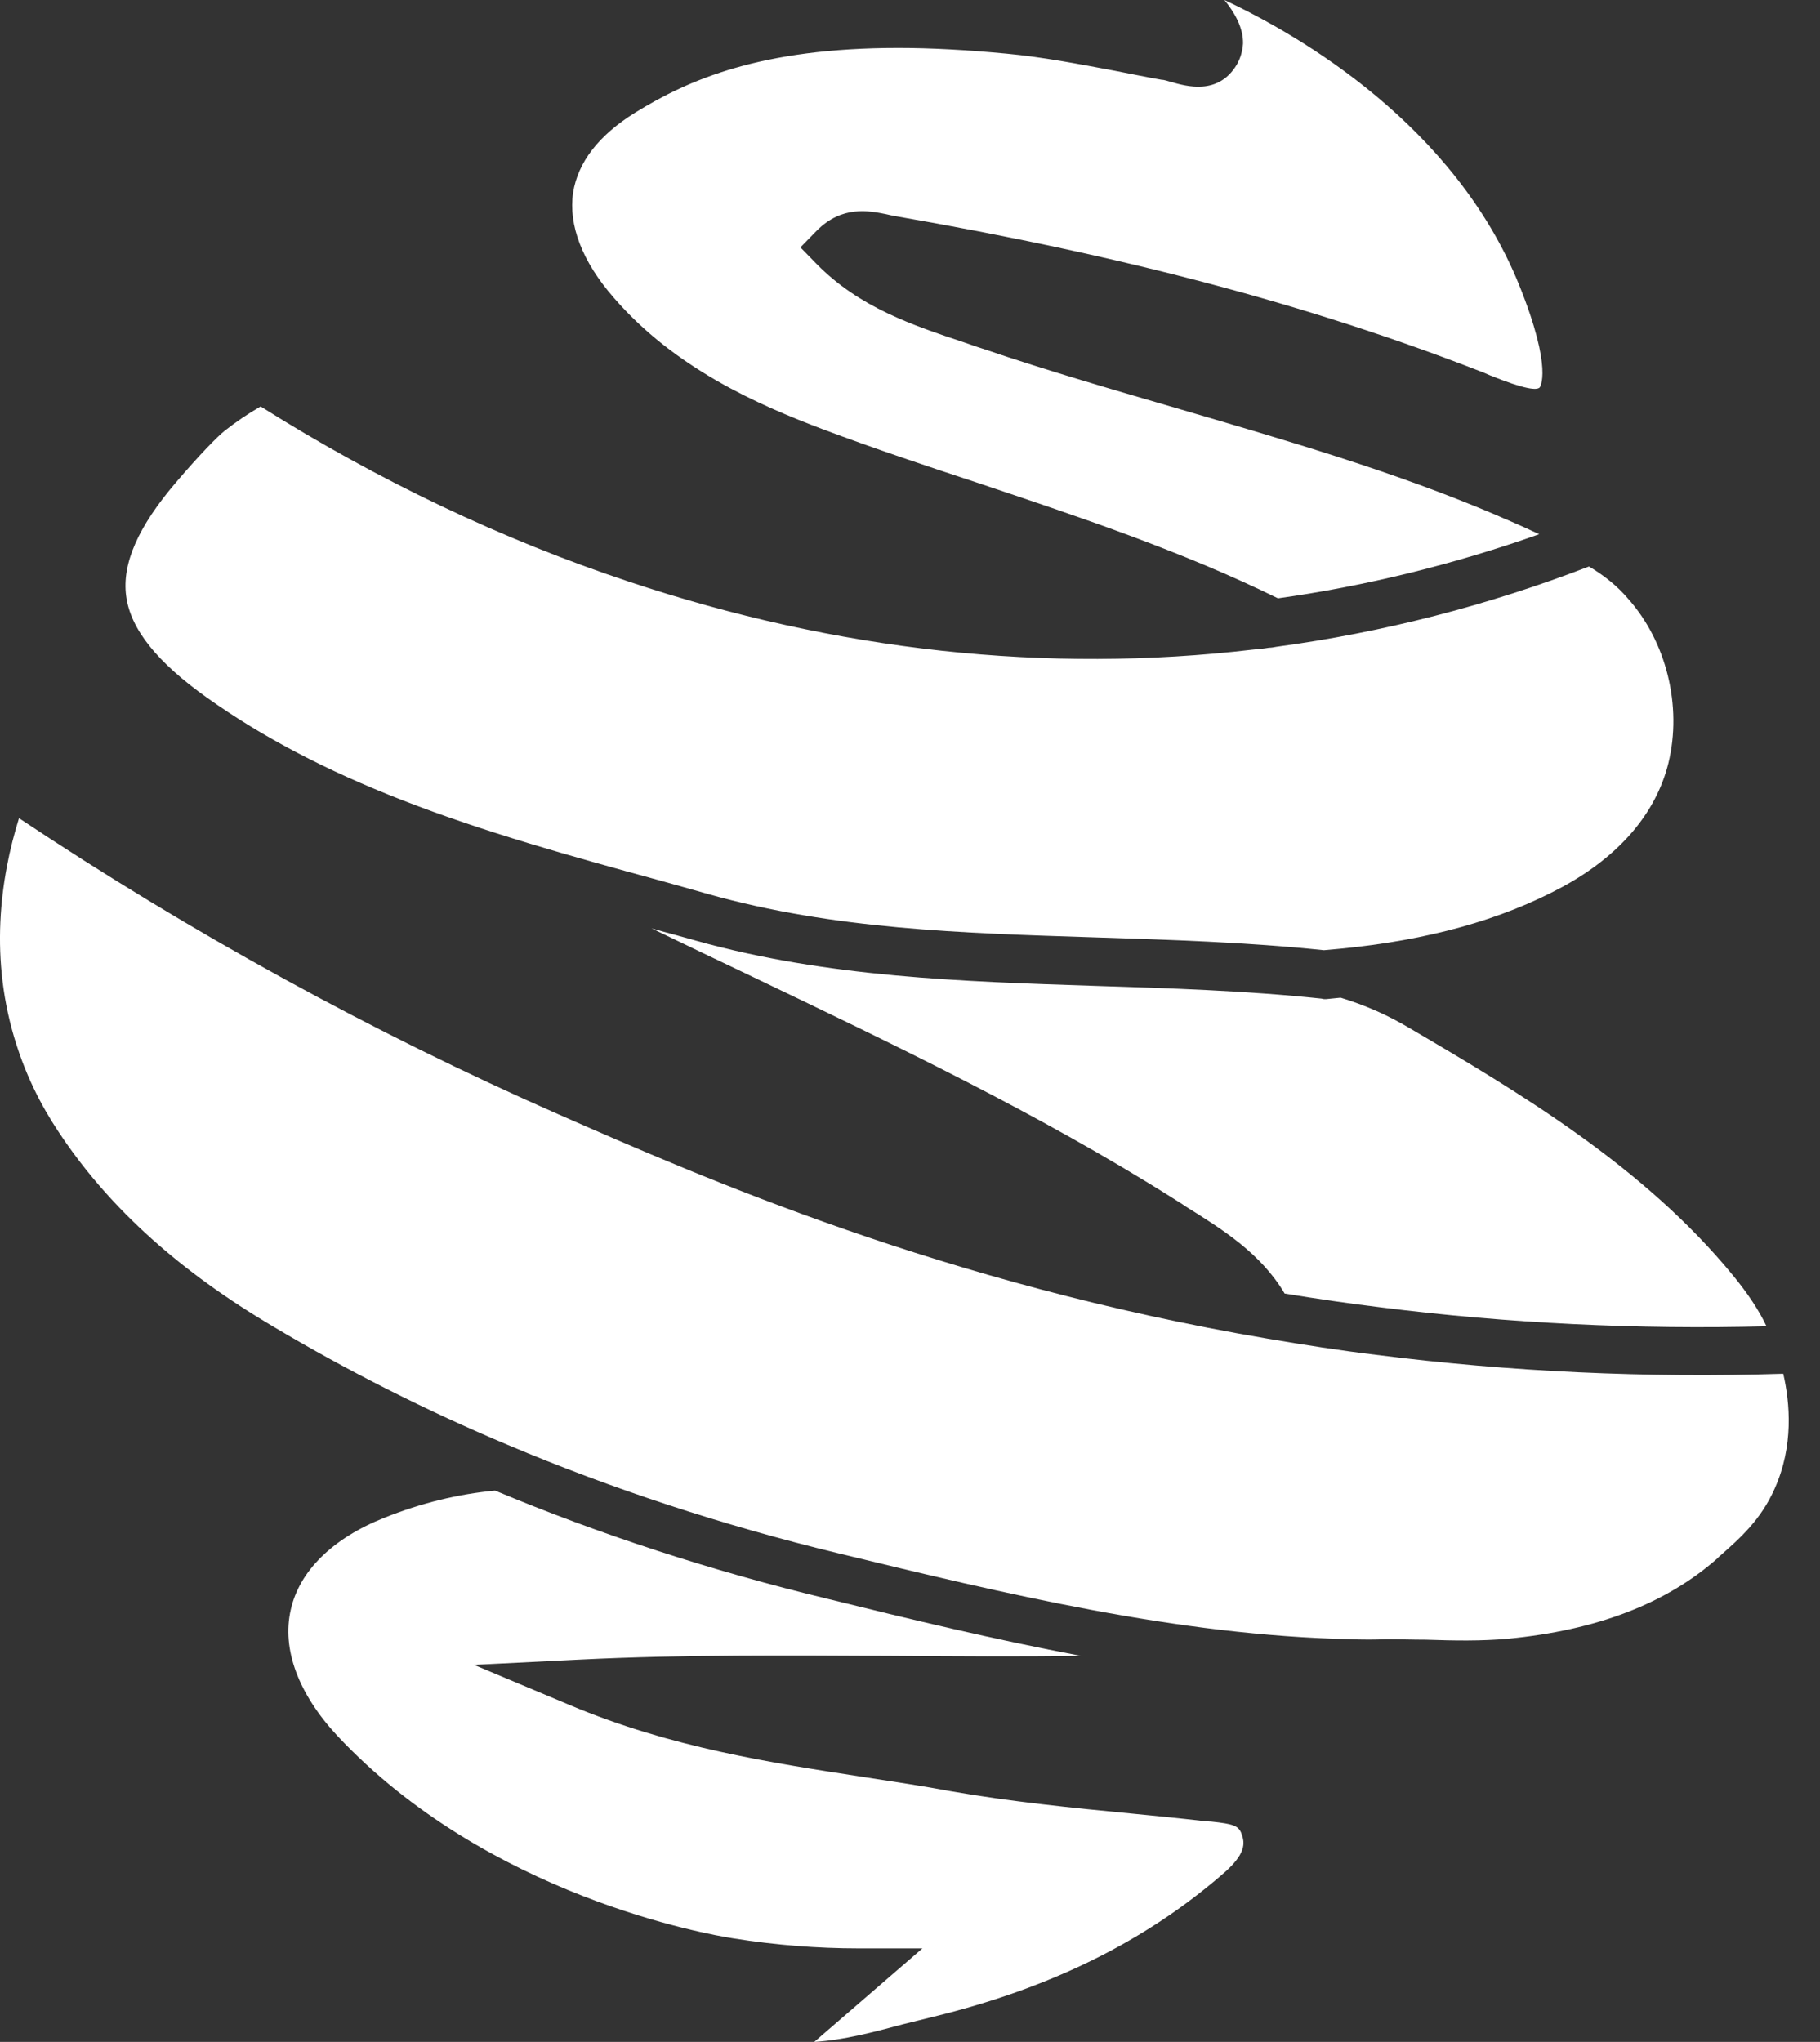 <svg width="41" height="46" viewBox="0 0 41 46" fill="none" xmlns="http://www.w3.org/2000/svg">
<rect x="0" y="0" width="41" height="46" fill="#333333" stroke="none"/>
<g clip-path="url(#clip0_11_2)">
<path d="M25.113 1.594C24.315 1.444 23.485 1.284 22.677 1.209C21.771 1.123 20.963 1.08 20.23 1.08C17.136 1.08 15.508 1.797 14.312 2.535C13.482 3.049 13.018 3.659 12.91 4.343C12.803 5.071 13.115 5.894 13.827 6.707C15.196 8.291 17.061 9.114 18.538 9.671C19.68 10.099 20.855 10.494 21.998 10.869C24.262 11.628 26.611 12.409 28.789 13.479C30.783 13.201 32.767 12.709 34.675 12.035C34.448 11.928 34.211 11.821 33.963 11.714C33.877 11.682 33.791 11.639 33.715 11.607C31.408 10.623 28.961 9.917 26.59 9.221C25.124 8.793 23.604 8.355 22.127 7.852C21.987 7.809 21.847 7.756 21.718 7.713C20.564 7.328 19.367 6.932 18.397 5.948L18.031 5.573L18.397 5.199C18.969 4.621 19.583 4.75 19.96 4.825C20.003 4.835 20.057 4.846 20.101 4.857C25.296 5.755 29.5 6.868 33.349 8.366C33.413 8.387 33.478 8.419 33.554 8.451C34.373 8.783 34.621 8.793 34.685 8.729C34.685 8.729 34.998 8.344 34.222 6.419C32.767 2.824 29.296 0.802 27.582 0C27.786 0.246 28.013 0.61 28.002 0.984C27.991 1.145 27.948 1.305 27.862 1.455C27.442 2.161 26.709 1.936 26.396 1.851C26.31 1.829 26.234 1.797 26.169 1.797C25.803 1.733 25.447 1.658 25.113 1.594Z" fill="white"/>
<path d="M30.988 30.52C30.19 30.424 29.371 30.296 28.552 30.157C21.254 28.916 15.832 26.53 12.587 25.107C8.383 23.257 4.297 21.01 0.428 18.432C0.007 19.78 -0.252 21.609 0.374 23.546C0.686 24.519 1.117 25.204 1.409 25.632C2.508 27.247 4.06 28.648 6.162 29.889C7.833 30.884 9.612 31.783 11.444 32.553C13.773 33.537 16.274 34.361 18.882 34.992C22.634 35.901 26.514 36.843 30.427 36.928C30.697 36.939 30.966 36.939 31.225 36.928C31.527 36.928 31.829 36.939 32.12 36.939C32.756 36.961 33.37 36.971 33.963 36.918C35.979 36.725 37.531 36.126 38.685 35.11L38.728 35.067C39.191 34.66 39.666 34.243 39.978 33.537C40.41 32.574 40.323 31.601 40.172 30.948C37.111 31.045 34.017 30.906 30.988 30.52Z" fill="white"/>
<path d="M35.796 12.762C33.521 13.639 31.15 14.249 28.757 14.57C28.703 14.581 28.638 14.592 28.584 14.592C28.466 14.613 28.347 14.624 28.228 14.634C23.582 15.18 18.85 14.666 14.172 13.105C11.304 12.153 8.523 10.826 5.871 9.157C5.591 9.318 5.322 9.5 5.063 9.703C4.901 9.831 4.492 10.248 3.963 10.869C3.112 11.864 2.745 12.698 2.842 13.426C2.939 14.174 3.543 14.923 4.675 15.726C5.925 16.613 7.359 17.362 9.062 18.026C10.927 18.753 12.9 19.299 14.819 19.823C15.207 19.93 15.584 20.037 15.961 20.144C18.785 20.935 21.642 21.021 24.66 21.117C26.342 21.171 28.078 21.224 29.824 21.406C29.942 21.395 30.061 21.385 30.18 21.374C32.174 21.181 33.823 20.721 35.192 19.983C36.475 19.288 37.305 18.325 37.585 17.191C37.898 15.907 37.542 14.453 36.669 13.479C36.443 13.212 36.141 12.966 35.796 12.762Z" fill="white"/>
<path d="M31.753 23.161C31.268 22.872 30.762 22.647 30.201 22.476L29.878 22.508H29.824L29.77 22.497C28.056 22.316 26.32 22.262 24.639 22.209C21.685 22.112 18.624 22.016 15.681 21.192C15.347 21.096 15.012 21.01 14.678 20.914C15.433 21.278 16.188 21.642 16.931 21.994C20.101 23.514 23.378 25.075 26.417 26.99C26.514 27.055 26.611 27.108 26.698 27.172C27.538 27.696 28.401 28.231 28.94 29.141C29.662 29.258 30.384 29.365 31.096 29.451C33.974 29.814 36.895 29.954 39.795 29.879C39.623 29.515 39.375 29.141 39.041 28.734C37.035 26.284 34.233 24.616 31.753 23.161Z" fill="white"/>
<path d="M21.028 45.433C23.658 44.791 25.781 43.743 27.538 42.224C28.078 41.764 28.045 41.518 27.97 41.315C27.905 41.133 27.797 41.09 27.28 41.036C27.226 41.036 27.183 41.026 27.129 41.026C26.579 40.962 26.019 40.908 25.48 40.855C24.143 40.726 22.763 40.587 21.416 40.352C20.79 40.234 20.133 40.138 19.508 40.041C17.352 39.71 15.11 39.367 12.846 38.416L10.679 37.506L13.029 37.389C15.422 37.271 17.804 37.292 20.111 37.303C21.556 37.314 22.957 37.324 24.348 37.303C22.418 36.939 20.51 36.479 18.645 36.019C16.026 35.388 13.503 34.564 11.153 33.58C10.334 33.655 9.493 33.858 8.663 34.19C7.499 34.65 6.744 35.388 6.55 36.265C6.346 37.153 6.723 38.159 7.596 39.1C10.981 42.716 15.961 43.582 16.522 43.668C17.459 43.818 18.408 43.893 19.346 43.893H20.78L18.343 46C19.012 45.957 19.659 45.786 20.338 45.604C20.564 45.551 20.801 45.487 21.028 45.433Z" fill="white"/>
</g>
<defs>
<clipPath id="clip0_11_2">
<rect width="41" height="46" fill="white"/>
</clipPath>
</defs>
</svg>
